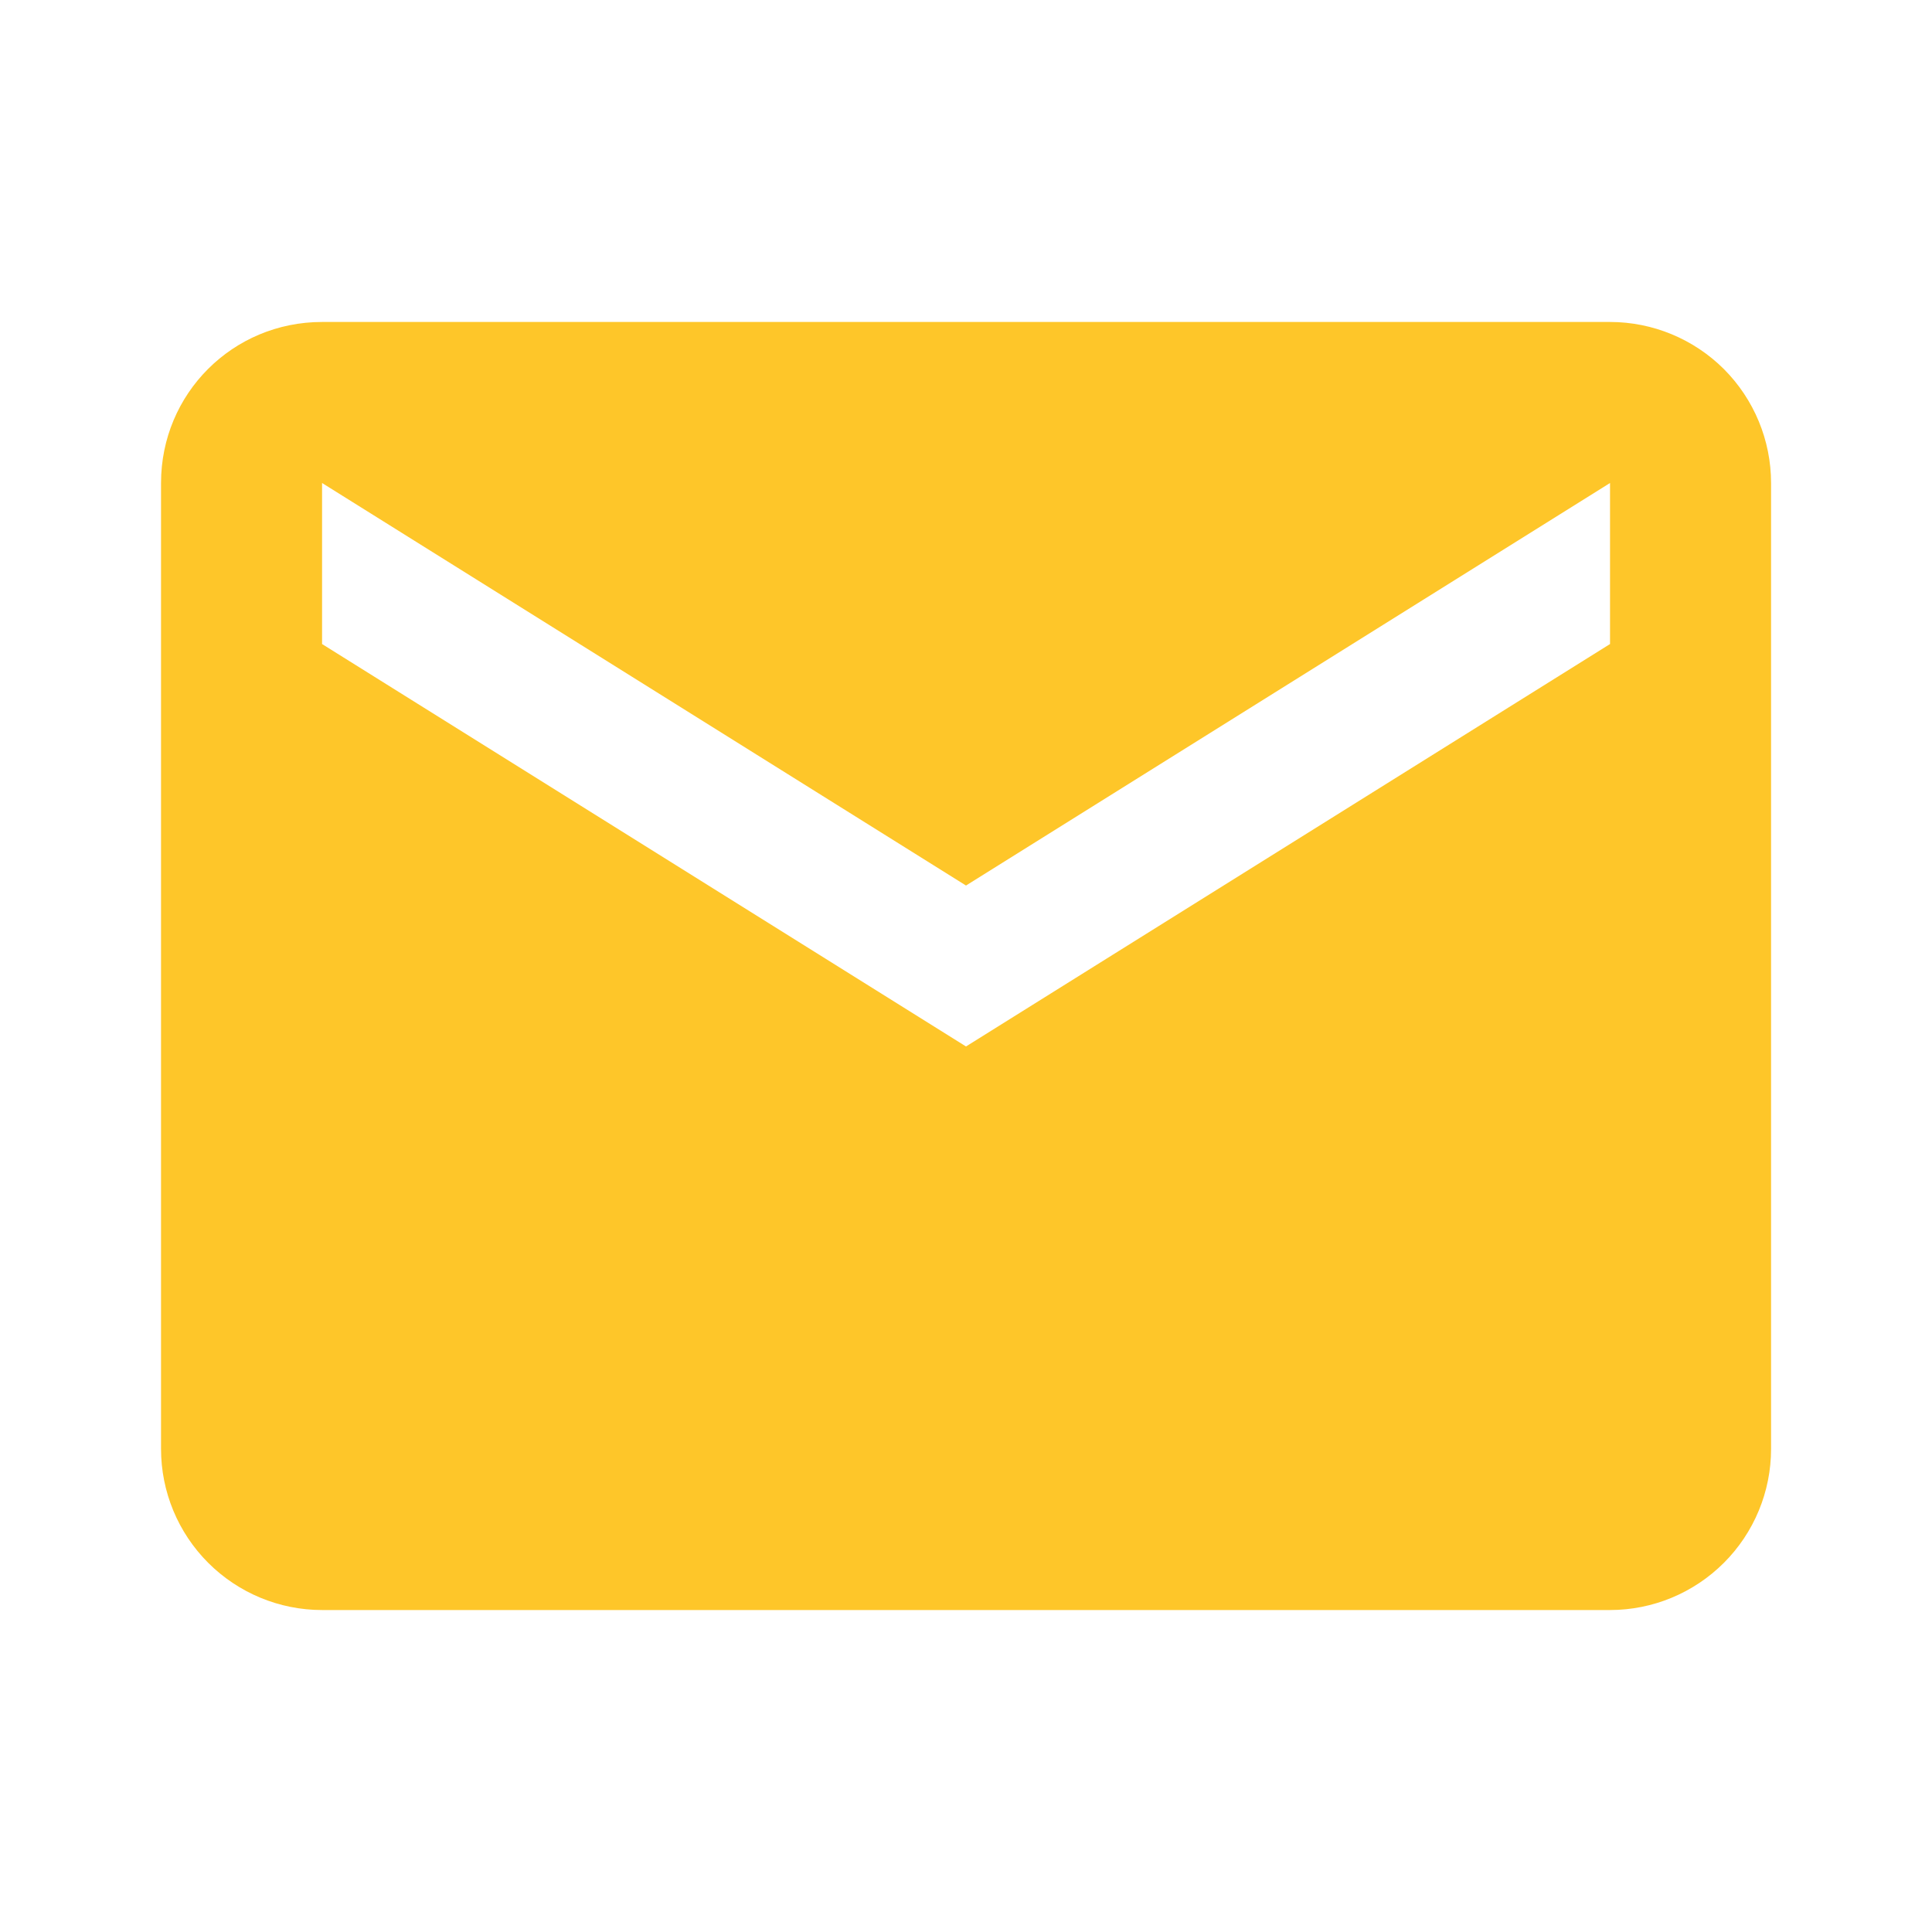 <svg width="20" height="20" viewBox="0 0 20 20" fill="none" xmlns="http://www.w3.org/2000/svg">
<path d="M16.667 6.667L10 10.833L3.334 6.667V5L10 9.167L16.667 5M16.667 3.333H3.334C2.409 3.333 1.667 4.075 1.667 5V15C1.667 15.442 1.843 15.866 2.155 16.178C2.468 16.491 2.892 16.667 3.334 16.667H16.667C17.109 16.667 17.533 16.491 17.846 16.178C18.158 15.866 18.334 15.442 18.334 15V5C18.334 4.558 18.158 4.134 17.846 3.821C17.533 3.509 17.109 3.333 16.667 3.333Z" fill="#FEC629"/>
</svg>
